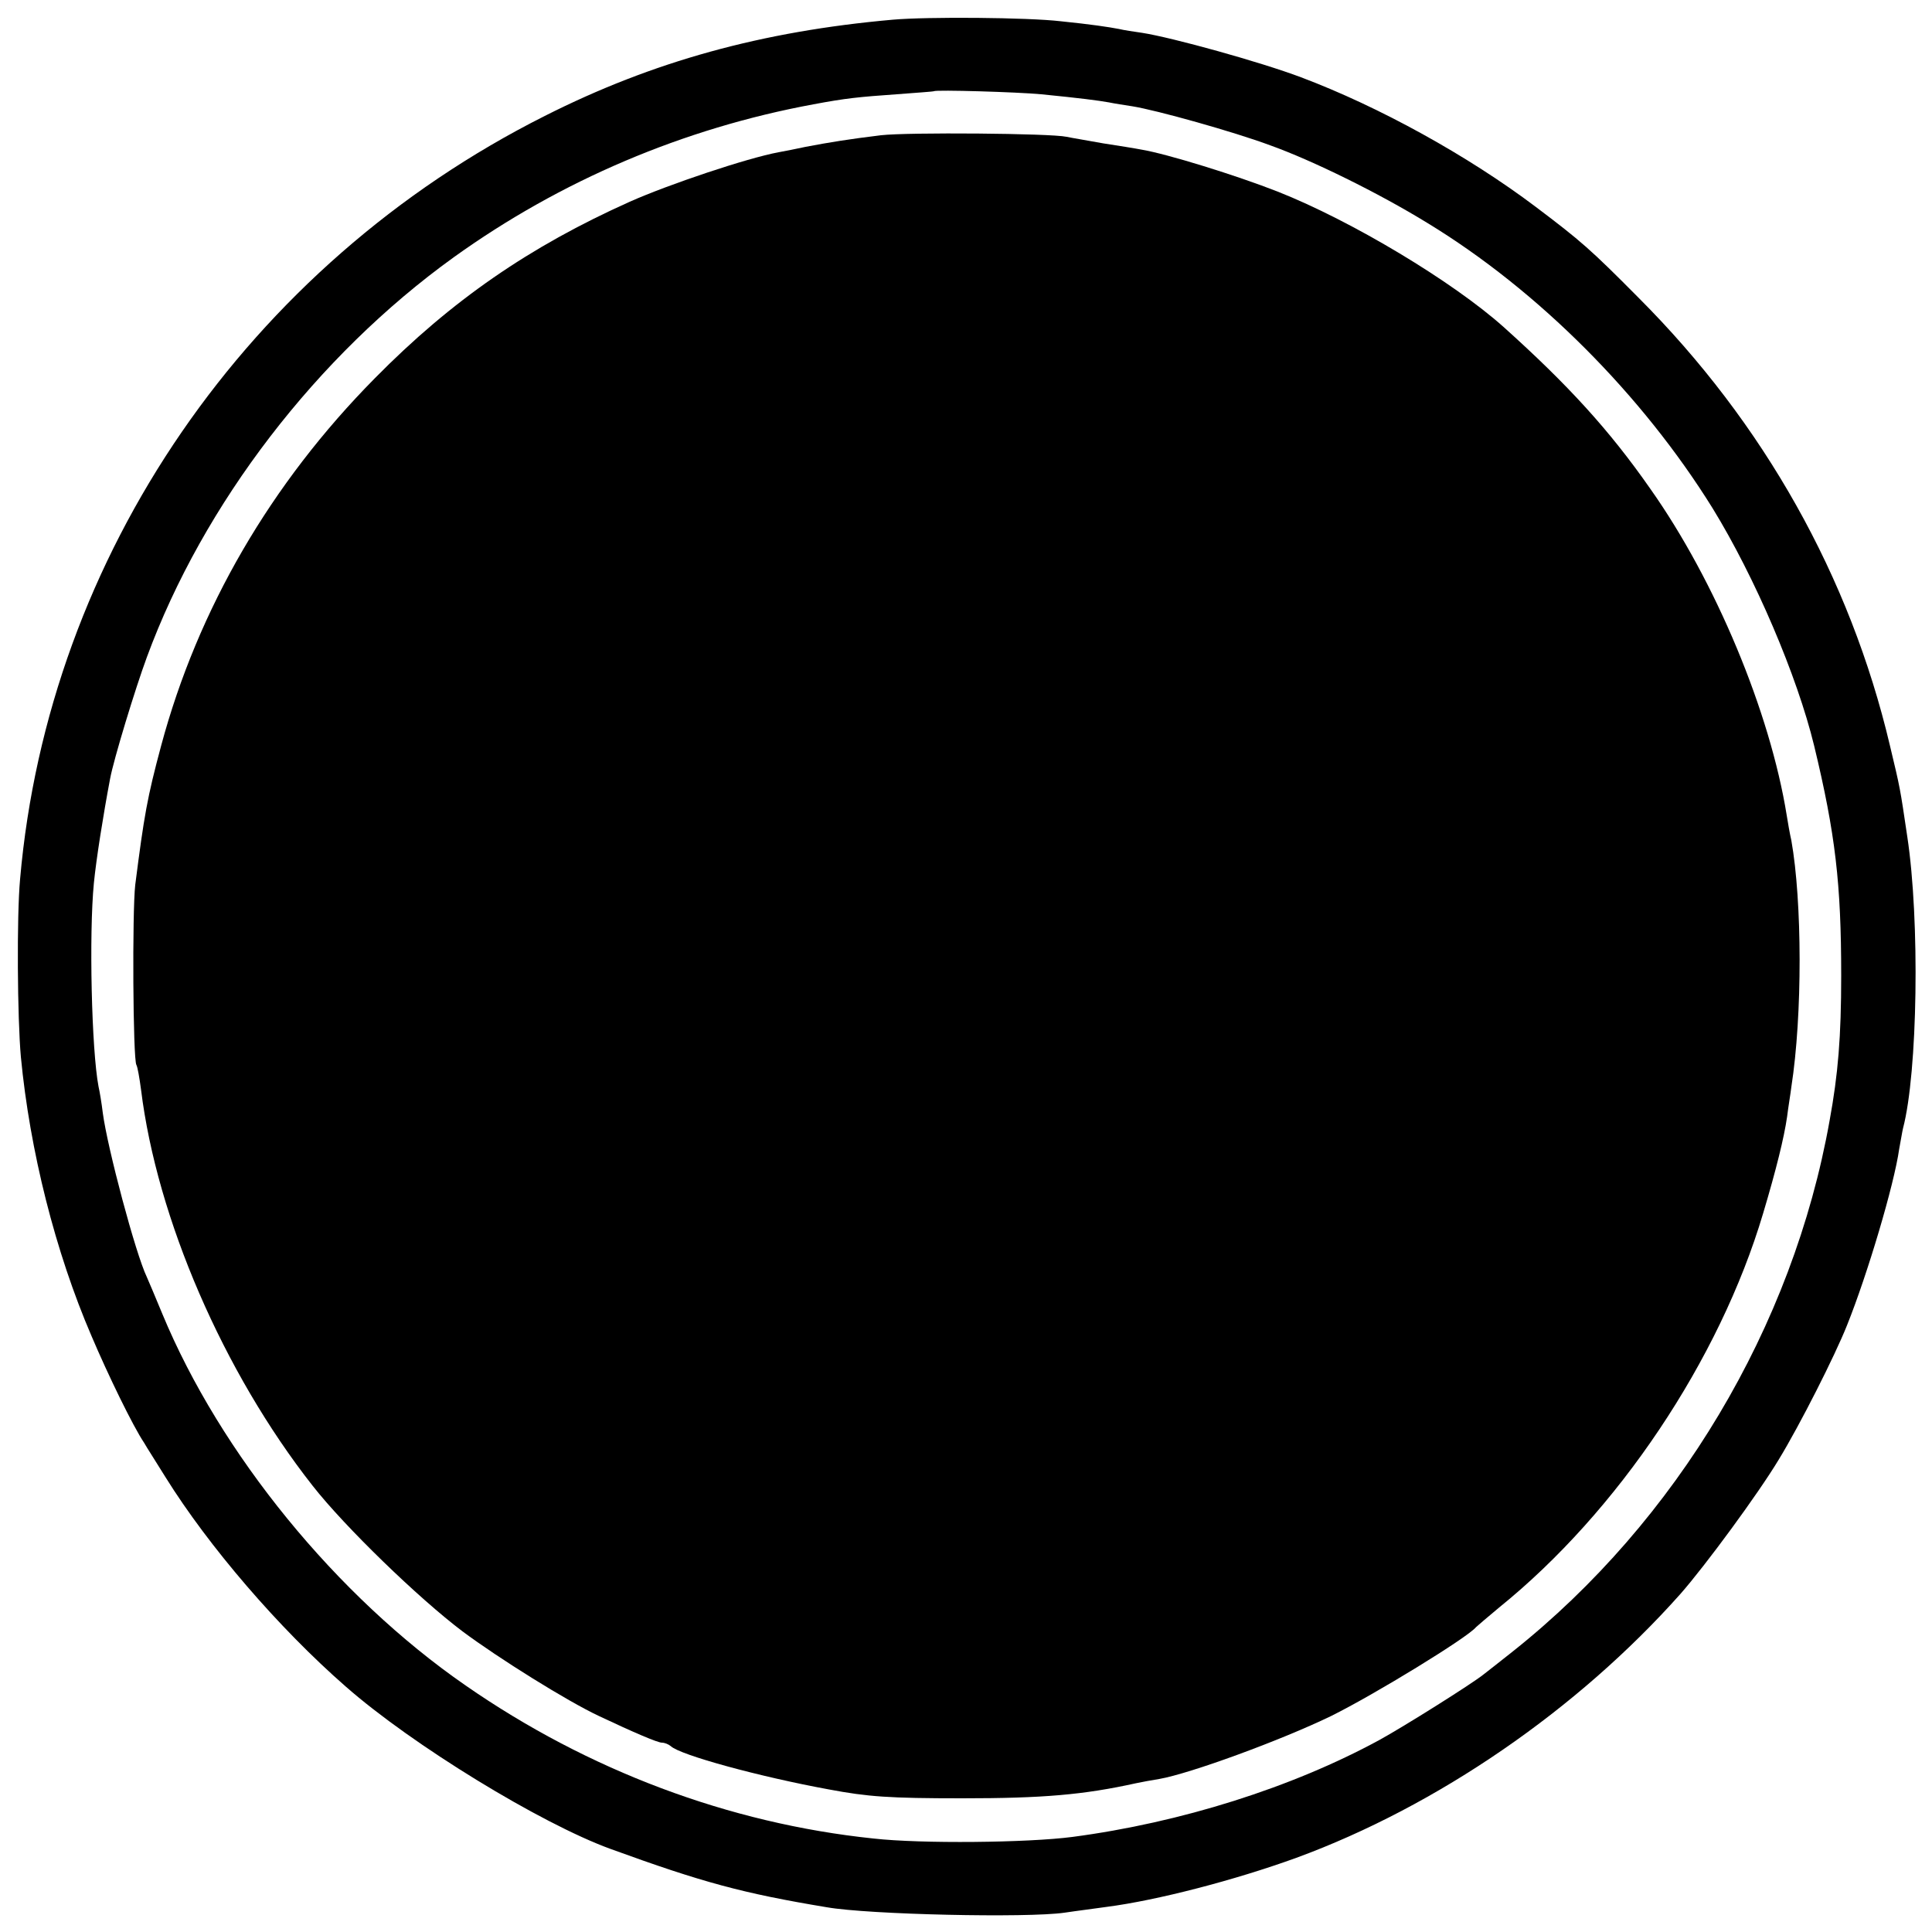 <?xml version="1.0" standalone="no"?>
<!DOCTYPE svg PUBLIC "-//W3C//DTD SVG 20010904//EN"
 "http://www.w3.org/TR/2001/REC-SVG-20010904/DTD/svg10.dtd">
<svg version="1.0" xmlns="http://www.w3.org/2000/svg"
 width="500pt" height="500pt" viewBox="0 0 500 500"
 preserveAspectRatio="xMidYMid meet">
<g transform="translate(0,500) scale(0.1,-0.1)"
fill="#000000" stroke="none">
<path d="M2310 4949 c-338 -30 -621 -108 -900 -249 -768 -386 -1285 -1137
-1358 -1975 -9 -96 -7 -361 2 -460 23 -242 89 -505 183 -723 42 -99 107 -233
136 -276 6 -11 32 -51 56 -90 111 -178 292 -389 466 -541 172 -151 504 -354
685 -420 239 -87 343 -115 560 -151 109 -19 518 -28 615 -14 33 5 82 11 109
15 131 17 331 69 491 127 365 134 728 384 994 683 65 74 201 259 254 347 55
90 146 270 177 348 53 132 122 364 135 456 4 21 8 46 10 54 38 144 44 538 11
755 -19 128 -18 123 -45 236 -103 436 -326 834 -651 1159 -123 124 -148 146
-266 235 -175 132 -405 259 -607 335 -106 40 -334 103 -411 115 -21 3 -48 7
-60 10 -26 5 -72 12 -151 20 -85 10 -346 12 -435 4z m385 -193 c101 -10 147
-16 175 -21 14 -3 41 -7 60 -10 63 -10 263 -66 357 -101 109 -39 280 -123 407
-201 286 -174 556 -445 738 -738 110 -179 219 -434 263 -615 55 -228 70 -357
70 -595 0 -158 -8 -255 -30 -375 -95 -534 -395 -1036 -820 -1374 -33 -26 -67
-53 -75 -59 -31 -25 -208 -136 -270 -170 -226 -123 -514 -214 -795 -251 -115
-15 -391 -18 -515 -4 -373 39 -738 176 -1055 396 -334 231 -635 600 -785 962
-17 41 -35 84 -40 95 -29 60 -102 334 -114 425 -3 25 -8 55 -11 68 -18 94 -25
395 -12 527 6 61 24 175 42 270 9 49 65 233 95 314 146 397 440 780 794 1035
277 199 595 334 931 396 85 16 117 19 215 26 52 4 96 7 97 8 5 4 214 -2 278
-8z"/>
<path d="M2280 4650 c-82 -10 -132 -18 -195 -30 -27 -6 -59 -12 -70 -14 -81
-15 -284 -83 -385 -128 -259 -116 -461 -255 -660 -457 -269 -272 -458 -597
-553 -951 -36 -134 -44 -180 -67 -360 -8 -69 -6 -452 3 -466 3 -5 8 -34 12
-64 41 -333 213 -731 444 -1025 83 -106 274 -291 388 -377 94 -70 270 -180
353 -219 91 -43 152 -69 163 -69 7 0 17 -4 23 -9 24 -23 229 -79 409 -112 101
-19 156 -23 345 -23 209 0 314 9 450 39 14 3 41 8 60 11 80 14 315 100 445
163 113 56 353 203 375 230 3 3 30 26 60 51 307 248 570 640 683 1020 34 114
54 195 62 250 3 25 9 60 11 77 29 187 28 480 0 638 -4 17 -9 46 -12 65 -43
267 -184 606 -353 845 -106 152 -213 269 -380 419 -131 117 -392 274 -584 350
-107 42 -287 98 -354 109 -15 3 -59 10 -98 16 -38 7 -81 14 -95 17 -41 9 -410
12 -480 4z"/>
</g>
</svg>
